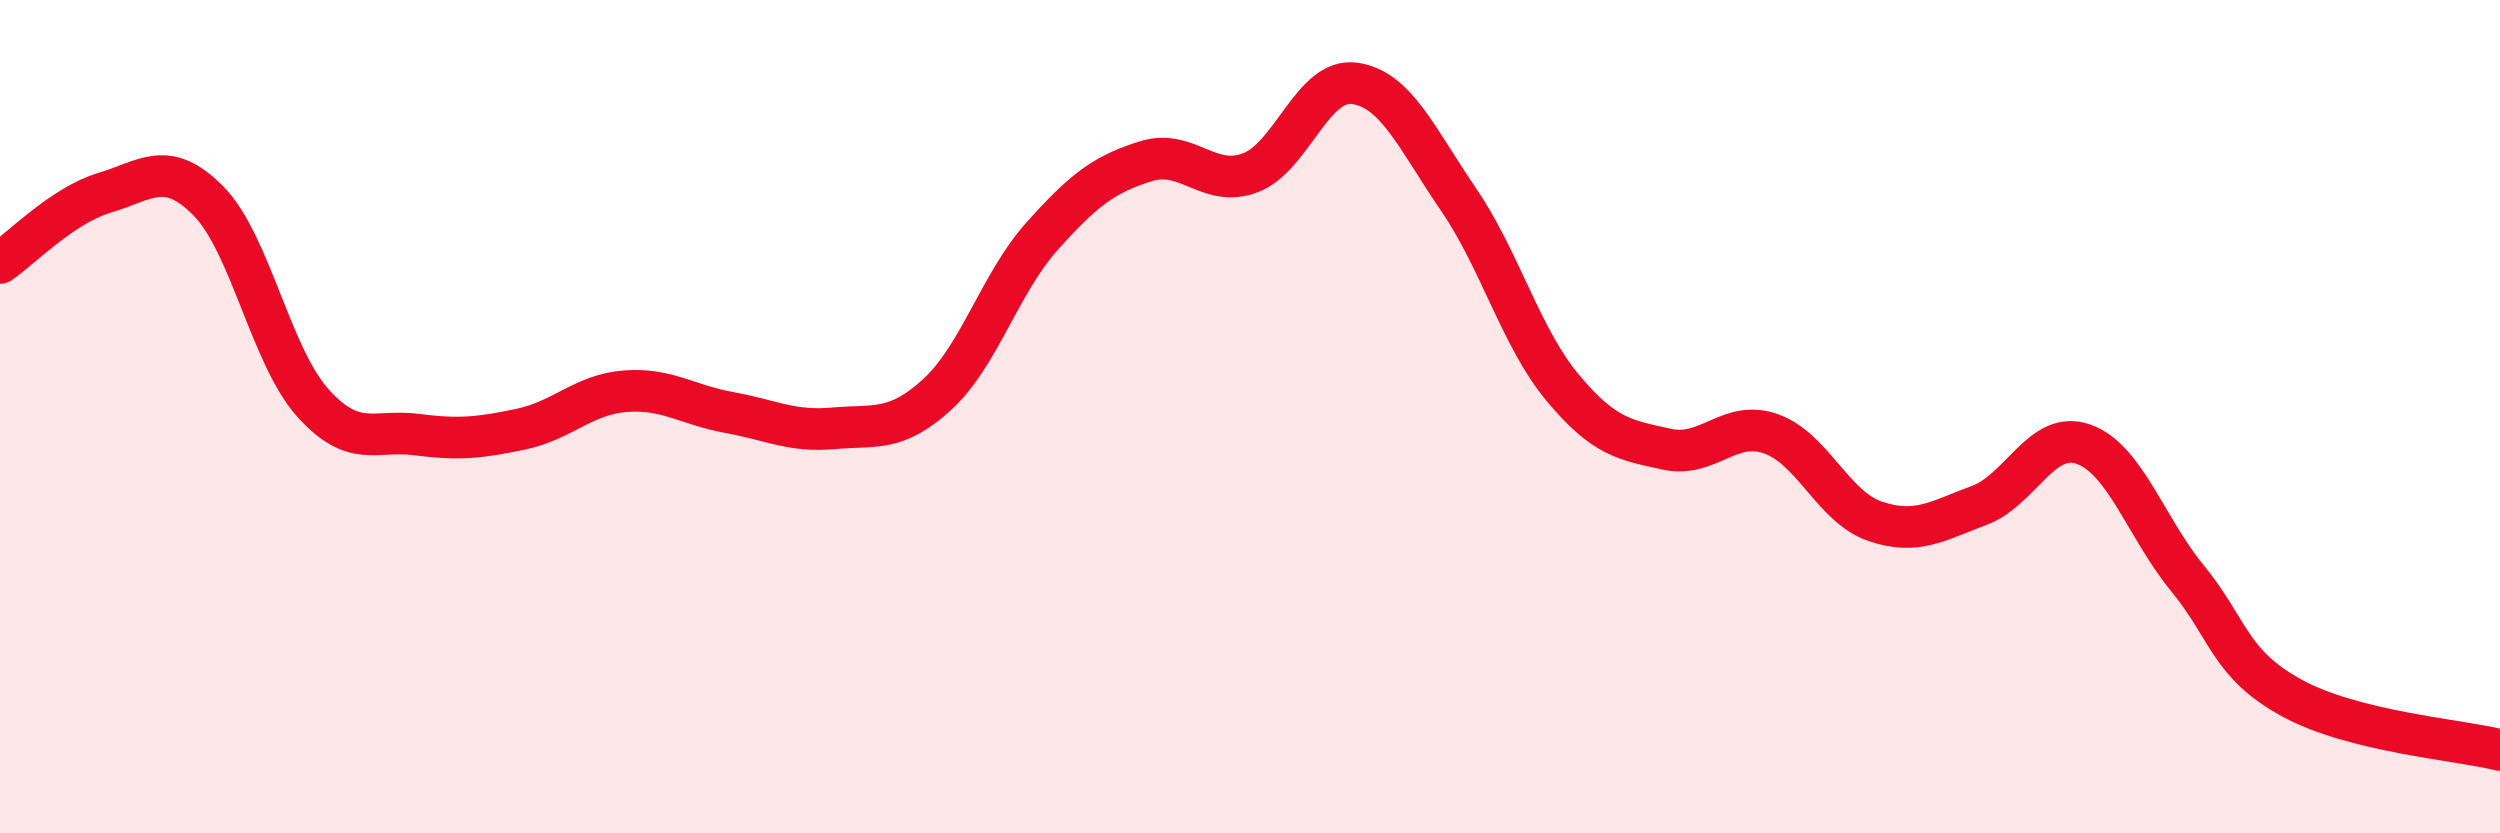 
    <svg width="60" height="20" viewBox="0 0 60 20" xmlns="http://www.w3.org/2000/svg">
      <path
        d="M 0,6.31 C 0.5,5.97 1.5,4.93 2.5,4.63 C 3.5,4.33 4,3.81 5,4.82 C 6,5.83 6.5,8.54 7.5,9.66 C 8.5,10.78 9,10.3 10,10.43 C 11,10.56 11.5,10.51 12.5,10.3 C 13.5,10.09 14,9.47 15,9.39 C 16,9.31 16.5,9.72 17.5,9.9 C 18.5,10.08 19,10.37 20,10.28 C 21,10.19 21.5,10.38 22.5,9.46 C 23.5,8.54 24,6.8 25,5.68 C 26,4.56 26.5,4.18 27.5,3.87 C 28.5,3.56 29,4.52 30,4.15 C 31,3.78 31.5,1.87 32.5,2 C 33.5,2.13 34,3.32 35,4.78 C 36,6.24 36.5,8.1 37.5,9.3 C 38.5,10.5 39,10.56 40,10.78 C 41,11 41.5,10.06 42.5,10.41 C 43.5,10.76 44,12.17 45,12.51 C 46,12.85 46.5,12.5 47.5,12.13 C 48.5,11.76 49,10.31 50,10.66 C 51,11.01 51.5,12.66 52.5,13.88 C 53.5,15.1 53.5,15.93 55,16.75 C 56.5,17.57 59,17.75 60,18L60 20L0 20Z"
        fill="#EB0A25"
        opacity="0.1"
        stroke-linecap="round"
        stroke-linejoin="round"
      />
      <path
        d="M 0,6.31 C 0.5,5.97 1.5,4.93 2.5,4.63 C 3.5,4.33 4,3.81 5,4.82 C 6,5.83 6.5,8.54 7.5,9.66 C 8.5,10.78 9,10.3 10,10.43 C 11,10.56 11.5,10.51 12.5,10.3 C 13.5,10.09 14,9.47 15,9.39 C 16,9.31 16.5,9.72 17.5,9.9 C 18.5,10.08 19,10.37 20,10.28 C 21,10.19 21.5,10.38 22.5,9.46 C 23.5,8.54 24,6.8 25,5.68 C 26,4.56 26.5,4.18 27.5,3.87 C 28.5,3.56 29,4.52 30,4.15 C 31,3.78 31.5,1.87 32.5,2 C 33.5,2.13 34,3.32 35,4.78 C 36,6.24 36.5,8.1 37.5,9.3 C 38.5,10.5 39,10.56 40,10.78 C 41,11 41.5,10.06 42.5,10.41 C 43.5,10.76 44,12.17 45,12.51 C 46,12.85 46.5,12.5 47.5,12.13 C 48.5,11.76 49,10.31 50,10.66 C 51,11.01 51.5,12.66 52.5,13.88 C 53.5,15.1 53.5,15.93 55,16.75 C 56.5,17.57 59,17.75 60,18"
        stroke="#EB0A25"
        stroke-width="1"
        fill="none"
        stroke-linecap="round"
        stroke-linejoin="round"
      />
    </svg>
  